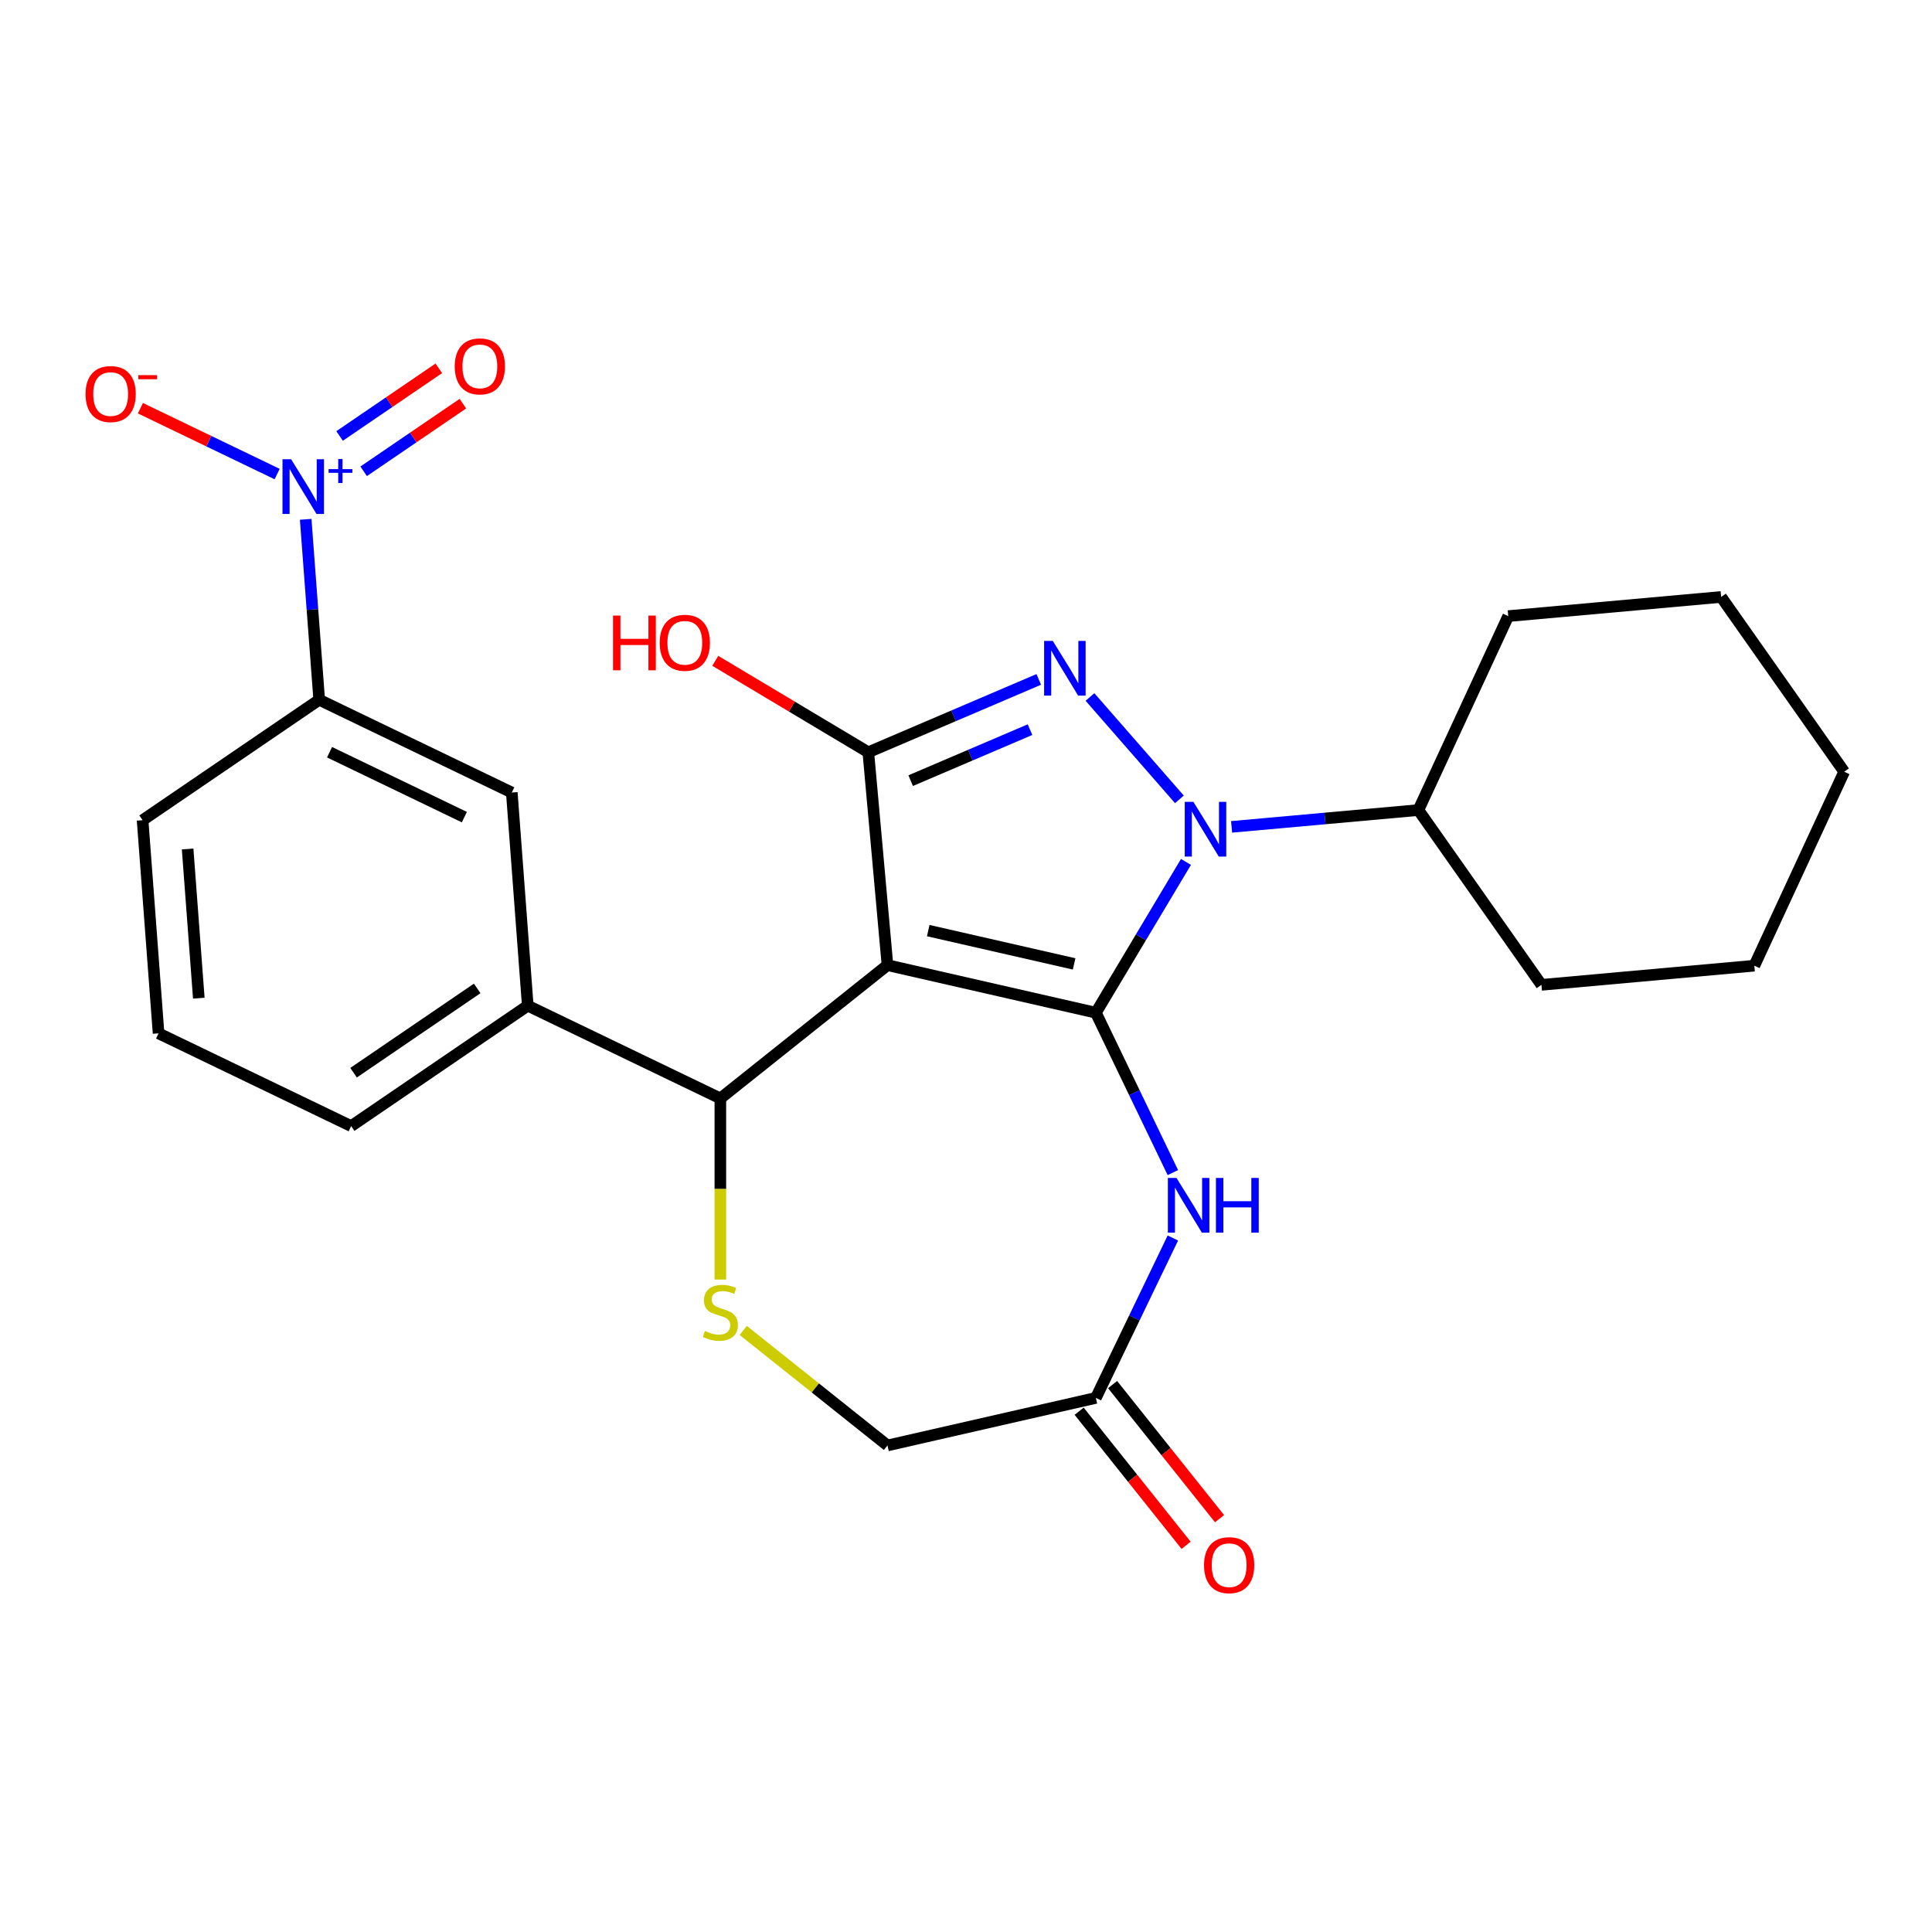 <?xml version='1.0' encoding='iso-8859-1'?>
<svg version='1.1' baseProfile='full'
              xmlns='http://www.w3.org/2000/svg'
                      xmlns:rdkit='http://www.rdkit.org/xml'
                      xmlns:xlink='http://www.w3.org/1999/xlink'
                  xml:space='preserve'
width='1000px' height='1000px' viewBox='0 0 1000 1000'>
<!-- END OF HEADER -->
<rect style='opacity:1.0;fill:#FFFFFF;stroke:none' width='1000' height='1000' x='0' y='0'> </rect>
<path class='bond-0' d='M 567.219,524.182 L 459.354,499.563' style='fill:none;fill-rule:evenodd;stroke:#000000;stroke-width:6px;stroke-linecap:butt;stroke-linejoin:miter;stroke-opacity:1' />
<path class='bond-0' d='M 555.963,498.917 L 480.458,481.683' style='fill:none;fill-rule:evenodd;stroke:#000000;stroke-width:6px;stroke-linecap:butt;stroke-linejoin:miter;stroke-opacity:1' />
<path class='bond-1' d='M 567.219,524.182 L 590.536,485.157' style='fill:none;fill-rule:evenodd;stroke:#000000;stroke-width:6px;stroke-linecap:butt;stroke-linejoin:miter;stroke-opacity:1' />
<path class='bond-1' d='M 590.536,485.157 L 613.853,446.131' style='fill:none;fill-rule:evenodd;stroke:#0000FF;stroke-width:6px;stroke-linecap:butt;stroke-linejoin:miter;stroke-opacity:1' />
<path class='bond-4' d='M 567.219,524.182 L 587.145,565.561' style='fill:none;fill-rule:evenodd;stroke:#000000;stroke-width:6px;stroke-linecap:butt;stroke-linejoin:miter;stroke-opacity:1' />
<path class='bond-4' d='M 587.145,565.561 L 607.072,606.939' style='fill:none;fill-rule:evenodd;stroke:#0000FF;stroke-width:6px;stroke-linecap:butt;stroke-linejoin:miter;stroke-opacity:1' />
<path class='bond-3' d='M 459.354,499.563 L 449.436,389.37' style='fill:none;fill-rule:evenodd;stroke:#000000;stroke-width:6px;stroke-linecap:butt;stroke-linejoin:miter;stroke-opacity:1' />
<path class='bond-6' d='M 459.354,499.563 L 372.853,568.545' style='fill:none;fill-rule:evenodd;stroke:#000000;stroke-width:6px;stroke-linecap:butt;stroke-linejoin:miter;stroke-opacity:1' />
<path class='bond-2' d='M 610.459,413.746 L 564.165,360.757' style='fill:none;fill-rule:evenodd;stroke:#0000FF;stroke-width:6px;stroke-linecap:butt;stroke-linejoin:miter;stroke-opacity:1' />
<path class='bond-14' d='M 637.471,427.989 L 685.815,423.638' style='fill:none;fill-rule:evenodd;stroke:#0000FF;stroke-width:6px;stroke-linecap:butt;stroke-linejoin:miter;stroke-opacity:1' />
<path class='bond-14' d='M 685.815,423.638 L 734.159,419.287' style='fill:none;fill-rule:evenodd;stroke:#000000;stroke-width:6px;stroke-linecap:butt;stroke-linejoin:miter;stroke-opacity:1' />
<path class='bond-26' d='M 537.666,351.659 L 493.551,370.514' style='fill:none;fill-rule:evenodd;stroke:#0000FF;stroke-width:6px;stroke-linecap:butt;stroke-linejoin:miter;stroke-opacity:1' />
<path class='bond-26' d='M 493.551,370.514 L 449.436,389.37' style='fill:none;fill-rule:evenodd;stroke:#000000;stroke-width:6px;stroke-linecap:butt;stroke-linejoin:miter;stroke-opacity:1' />
<path class='bond-26' d='M 533.128,377.662 L 502.248,390.861' style='fill:none;fill-rule:evenodd;stroke:#0000FF;stroke-width:6px;stroke-linecap:butt;stroke-linejoin:miter;stroke-opacity:1' />
<path class='bond-26' d='M 502.248,390.861 L 471.368,404.06' style='fill:none;fill-rule:evenodd;stroke:#000000;stroke-width:6px;stroke-linecap:butt;stroke-linejoin:miter;stroke-opacity:1' />
<path class='bond-17' d='M 449.436,389.37 L 409.831,365.706' style='fill:none;fill-rule:evenodd;stroke:#000000;stroke-width:6px;stroke-linecap:butt;stroke-linejoin:miter;stroke-opacity:1' />
<path class='bond-17' d='M 409.831,365.706 L 370.225,342.043' style='fill:none;fill-rule:evenodd;stroke:#FF0000;stroke-width:6px;stroke-linecap:butt;stroke-linejoin:miter;stroke-opacity:1' />
<path class='bond-8' d='M 607.072,640.79 L 587.145,682.169' style='fill:none;fill-rule:evenodd;stroke:#0000FF;stroke-width:6px;stroke-linecap:butt;stroke-linejoin:miter;stroke-opacity:1' />
<path class='bond-8' d='M 587.145,682.169 L 567.219,723.547' style='fill:none;fill-rule:evenodd;stroke:#000000;stroke-width:6px;stroke-linecap:butt;stroke-linejoin:miter;stroke-opacity:1' />
<path class='bond-5' d='M 158.221,268.804 L 161.721,315.505' style='fill:none;fill-rule:evenodd;stroke:#0000FF;stroke-width:6px;stroke-linecap:butt;stroke-linejoin:miter;stroke-opacity:1' />
<path class='bond-5' d='M 161.721,315.505 L 165.221,362.207' style='fill:none;fill-rule:evenodd;stroke:#000000;stroke-width:6px;stroke-linecap:butt;stroke-linejoin:miter;stroke-opacity:1' />
<path class='bond-12' d='M 143.447,245.373 L 108.054,228.329' style='fill:none;fill-rule:evenodd;stroke:#0000FF;stroke-width:6px;stroke-linecap:butt;stroke-linejoin:miter;stroke-opacity:1' />
<path class='bond-12' d='M 108.054,228.329 L 72.662,211.285' style='fill:none;fill-rule:evenodd;stroke:#FF0000;stroke-width:6px;stroke-linecap:butt;stroke-linejoin:miter;stroke-opacity:1' />
<path class='bond-13' d='M 188.229,243.944 L 213.91,226.435' style='fill:none;fill-rule:evenodd;stroke:#0000FF;stroke-width:6px;stroke-linecap:butt;stroke-linejoin:miter;stroke-opacity:1' />
<path class='bond-13' d='M 213.91,226.435 L 239.591,208.926' style='fill:none;fill-rule:evenodd;stroke:#FF0000;stroke-width:6px;stroke-linecap:butt;stroke-linejoin:miter;stroke-opacity:1' />
<path class='bond-13' d='M 175.764,225.661 L 201.445,208.153' style='fill:none;fill-rule:evenodd;stroke:#0000FF;stroke-width:6px;stroke-linecap:butt;stroke-linejoin:miter;stroke-opacity:1' />
<path class='bond-13' d='M 201.445,208.153 L 227.126,190.644' style='fill:none;fill-rule:evenodd;stroke:#FF0000;stroke-width:6px;stroke-linecap:butt;stroke-linejoin:miter;stroke-opacity:1' />
<path class='bond-7' d='M 372.853,568.545 L 372.853,615.422' style='fill:none;fill-rule:evenodd;stroke:#000000;stroke-width:6px;stroke-linecap:butt;stroke-linejoin:miter;stroke-opacity:1' />
<path class='bond-7' d='M 372.853,615.422 L 372.853,662.298' style='fill:none;fill-rule:evenodd;stroke:#CCCC00;stroke-width:6px;stroke-linecap:butt;stroke-linejoin:miter;stroke-opacity:1' />
<path class='bond-9' d='M 372.853,568.545 L 273.171,520.541' style='fill:none;fill-rule:evenodd;stroke:#000000;stroke-width:6px;stroke-linecap:butt;stroke-linejoin:miter;stroke-opacity:1' />
<path class='bond-27' d='M 384.699,688.631 L 422.027,718.398' style='fill:none;fill-rule:evenodd;stroke:#CCCC00;stroke-width:6px;stroke-linecap:butt;stroke-linejoin:miter;stroke-opacity:1' />
<path class='bond-27' d='M 422.027,718.398 L 459.354,748.166' style='fill:none;fill-rule:evenodd;stroke:#000000;stroke-width:6px;stroke-linecap:butt;stroke-linejoin:miter;stroke-opacity:1' />
<path class='bond-15' d='M 567.219,723.547 L 459.354,748.166' style='fill:none;fill-rule:evenodd;stroke:#000000;stroke-width:6px;stroke-linecap:butt;stroke-linejoin:miter;stroke-opacity:1' />
<path class='bond-16' d='M 558.569,730.445 L 586.247,765.152' style='fill:none;fill-rule:evenodd;stroke:#000000;stroke-width:6px;stroke-linecap:butt;stroke-linejoin:miter;stroke-opacity:1' />
<path class='bond-16' d='M 586.247,765.152 L 613.925,799.86' style='fill:none;fill-rule:evenodd;stroke:#FF0000;stroke-width:6px;stroke-linecap:butt;stroke-linejoin:miter;stroke-opacity:1' />
<path class='bond-16' d='M 575.869,716.648 L 603.547,751.356' style='fill:none;fill-rule:evenodd;stroke:#000000;stroke-width:6px;stroke-linecap:butt;stroke-linejoin:miter;stroke-opacity:1' />
<path class='bond-16' d='M 603.547,751.356 L 631.225,786.063' style='fill:none;fill-rule:evenodd;stroke:#FF0000;stroke-width:6px;stroke-linecap:butt;stroke-linejoin:miter;stroke-opacity:1' />
<path class='bond-11' d='M 273.171,520.541 L 264.903,410.211' style='fill:none;fill-rule:evenodd;stroke:#000000;stroke-width:6px;stroke-linecap:butt;stroke-linejoin:miter;stroke-opacity:1' />
<path class='bond-18' d='M 273.171,520.541 L 181.757,582.866' style='fill:none;fill-rule:evenodd;stroke:#000000;stroke-width:6px;stroke-linecap:butt;stroke-linejoin:miter;stroke-opacity:1' />
<path class='bond-18' d='M 246.994,511.607 L 183.004,555.234' style='fill:none;fill-rule:evenodd;stroke:#000000;stroke-width:6px;stroke-linecap:butt;stroke-linejoin:miter;stroke-opacity:1' />
<path class='bond-10' d='M 165.221,362.207 L 264.903,410.211' style='fill:none;fill-rule:evenodd;stroke:#000000;stroke-width:6px;stroke-linecap:butt;stroke-linejoin:miter;stroke-opacity:1' />
<path class='bond-10' d='M 170.572,389.344 L 240.35,422.947' style='fill:none;fill-rule:evenodd;stroke:#000000;stroke-width:6px;stroke-linecap:butt;stroke-linejoin:miter;stroke-opacity:1' />
<path class='bond-29' d='M 165.221,362.207 L 73.807,424.532' style='fill:none;fill-rule:evenodd;stroke:#000000;stroke-width:6px;stroke-linecap:butt;stroke-linejoin:miter;stroke-opacity:1' />
<path class='bond-21' d='M 734.159,419.287 L 797.844,509.759' style='fill:none;fill-rule:evenodd;stroke:#000000;stroke-width:6px;stroke-linecap:butt;stroke-linejoin:miter;stroke-opacity:1' />
<path class='bond-22' d='M 734.159,419.287 L 780.667,318.898' style='fill:none;fill-rule:evenodd;stroke:#000000;stroke-width:6px;stroke-linecap:butt;stroke-linejoin:miter;stroke-opacity:1' />
<path class='bond-20' d='M 181.757,582.866 L 82.075,534.861' style='fill:none;fill-rule:evenodd;stroke:#000000;stroke-width:6px;stroke-linecap:butt;stroke-linejoin:miter;stroke-opacity:1' />
<path class='bond-19' d='M 73.807,424.532 L 82.075,534.861' style='fill:none;fill-rule:evenodd;stroke:#000000;stroke-width:6px;stroke-linecap:butt;stroke-linejoin:miter;stroke-opacity:1' />
<path class='bond-19' d='M 97.113,439.428 L 102.901,516.658' style='fill:none;fill-rule:evenodd;stroke:#000000;stroke-width:6px;stroke-linecap:butt;stroke-linejoin:miter;stroke-opacity:1' />
<path class='bond-23' d='M 797.844,509.759 L 908.038,499.841' style='fill:none;fill-rule:evenodd;stroke:#000000;stroke-width:6px;stroke-linecap:butt;stroke-linejoin:miter;stroke-opacity:1' />
<path class='bond-24' d='M 780.667,318.898 L 890.86,308.981' style='fill:none;fill-rule:evenodd;stroke:#000000;stroke-width:6px;stroke-linecap:butt;stroke-linejoin:miter;stroke-opacity:1' />
<path class='bond-28' d='M 908.038,499.841 L 954.545,399.452' style='fill:none;fill-rule:evenodd;stroke:#000000;stroke-width:6px;stroke-linecap:butt;stroke-linejoin:miter;stroke-opacity:1' />
<path class='bond-25' d='M 890.86,308.981 L 954.545,399.452' style='fill:none;fill-rule:evenodd;stroke:#000000;stroke-width:6px;stroke-linecap:butt;stroke-linejoin:miter;stroke-opacity:1' />
<path  class='atom-2' d='M 617.705 415.045
L 626.985 430.045
Q 627.905 431.525, 629.385 434.205
Q 630.865 436.885, 630.945 437.045
L 630.945 415.045
L 634.705 415.045
L 634.705 443.365
L 630.825 443.365
L 620.865 426.965
Q 619.705 425.045, 618.465 422.845
Q 617.265 420.645, 616.905 419.965
L 616.905 443.365
L 613.225 443.365
L 613.225 415.045
L 617.705 415.045
' fill='#0000FF'/>
<path  class='atom-3' d='M 544.912 331.726
L 554.192 346.726
Q 555.112 348.206, 556.592 350.886
Q 558.072 353.566, 558.152 353.726
L 558.152 331.726
L 561.912 331.726
L 561.912 360.046
L 558.032 360.046
L 548.072 343.646
Q 546.912 341.726, 545.672 339.526
Q 544.472 337.326, 544.112 336.646
L 544.112 360.046
L 540.432 360.046
L 540.432 331.726
L 544.912 331.726
' fill='#0000FF'/>
<path  class='atom-5' d='M 608.963 609.705
L 618.243 624.705
Q 619.163 626.185, 620.643 628.865
Q 622.123 631.545, 622.203 631.705
L 622.203 609.705
L 625.963 609.705
L 625.963 638.025
L 622.083 638.025
L 612.123 621.625
Q 610.963 619.705, 609.723 617.505
Q 608.523 615.305, 608.163 614.625
L 608.163 638.025
L 604.483 638.025
L 604.483 609.705
L 608.963 609.705
' fill='#0000FF'/>
<path  class='atom-5' d='M 629.363 609.705
L 633.203 609.705
L 633.203 621.745
L 647.683 621.745
L 647.683 609.705
L 651.523 609.705
L 651.523 638.025
L 647.683 638.025
L 647.683 624.945
L 633.203 624.945
L 633.203 638.025
L 629.363 638.025
L 629.363 609.705
' fill='#0000FF'/>
<path  class='atom-6' d='M 150.693 237.718
L 159.973 252.718
Q 160.893 254.198, 162.373 256.878
Q 163.853 259.558, 163.933 259.718
L 163.933 237.718
L 167.693 237.718
L 167.693 266.038
L 163.813 266.038
L 153.853 249.638
Q 152.693 247.718, 151.453 245.518
Q 150.253 243.318, 149.893 242.638
L 149.893 266.038
L 146.213 266.038
L 146.213 237.718
L 150.693 237.718
' fill='#0000FF'/>
<path  class='atom-6' d='M 170.069 242.822
L 175.058 242.822
L 175.058 237.569
L 177.276 237.569
L 177.276 242.822
L 182.398 242.822
L 182.398 244.723
L 177.276 244.723
L 177.276 250.003
L 175.058 250.003
L 175.058 244.723
L 170.069 244.723
L 170.069 242.822
' fill='#0000FF'/>
<path  class='atom-8' d='M 364.853 688.904
Q 365.173 689.024, 366.493 689.584
Q 367.813 690.144, 369.253 690.504
Q 370.733 690.824, 372.173 690.824
Q 374.853 690.824, 376.413 689.544
Q 377.973 688.224, 377.973 685.944
Q 377.973 684.384, 377.173 683.424
Q 376.413 682.464, 375.213 681.944
Q 374.013 681.424, 372.013 680.824
Q 369.493 680.064, 367.973 679.344
Q 366.493 678.624, 365.413 677.104
Q 364.373 675.584, 364.373 673.024
Q 364.373 669.464, 366.773 667.264
Q 369.213 665.064, 374.013 665.064
Q 377.293 665.064, 381.013 666.624
L 380.093 669.704
Q 376.693 668.304, 374.133 668.304
Q 371.373 668.304, 369.853 669.464
Q 368.333 670.584, 368.373 672.544
Q 368.373 674.064, 369.133 674.984
Q 369.933 675.904, 371.053 676.424
Q 372.213 676.944, 374.133 677.544
Q 376.693 678.344, 378.213 679.144
Q 379.733 679.944, 380.813 681.584
Q 381.933 683.184, 381.933 685.944
Q 381.933 689.864, 379.293 691.984
Q 376.693 694.064, 372.333 694.064
Q 369.813 694.064, 367.893 693.504
Q 366.013 692.984, 363.773 692.064
L 364.853 688.904
' fill='#CCCC00'/>
<path  class='atom-13' d='M 44.271 203.953
Q 44.271 197.153, 47.631 193.353
Q 50.991 189.553, 57.271 189.553
Q 63.551 189.553, 66.911 193.353
Q 70.271 197.153, 70.271 203.953
Q 70.271 210.833, 66.871 214.753
Q 63.471 218.633, 57.271 218.633
Q 51.031 218.633, 47.631 214.753
Q 44.271 210.873, 44.271 203.953
M 57.271 215.433
Q 61.591 215.433, 63.911 212.553
Q 66.271 209.633, 66.271 203.953
Q 66.271 198.393, 63.911 195.593
Q 61.591 192.753, 57.271 192.753
Q 52.951 192.753, 50.591 195.553
Q 48.271 198.353, 48.271 203.953
Q 48.271 209.673, 50.591 212.553
Q 52.951 215.433, 57.271 215.433
' fill='#FF0000'/>
<path  class='atom-13' d='M 71.591 194.176
L 81.28 194.176
L 81.28 196.288
L 71.591 196.288
L 71.591 194.176
' fill='#FF0000'/>
<path  class='atom-14' d='M 235.367 189.633
Q 235.367 182.833, 238.727 179.033
Q 242.087 175.233, 248.367 175.233
Q 254.647 175.233, 258.007 179.033
Q 261.367 182.833, 261.367 189.633
Q 261.367 196.513, 257.967 200.433
Q 254.567 204.313, 248.367 204.313
Q 242.127 204.313, 238.727 200.433
Q 235.367 196.553, 235.367 189.633
M 248.367 201.113
Q 252.687 201.113, 255.007 198.233
Q 257.367 195.313, 257.367 189.633
Q 257.367 184.073, 255.007 181.273
Q 252.687 178.433, 248.367 178.433
Q 244.047 178.433, 241.687 181.233
Q 239.367 184.033, 239.367 189.633
Q 239.367 195.353, 241.687 198.233
Q 244.047 201.113, 248.367 201.113
' fill='#FF0000'/>
<path  class='atom-17' d='M 623.201 810.127
Q 623.201 803.327, 626.561 799.527
Q 629.921 795.727, 636.201 795.727
Q 642.481 795.727, 645.841 799.527
Q 649.201 803.327, 649.201 810.127
Q 649.201 817.007, 645.801 820.927
Q 642.401 824.807, 636.201 824.807
Q 629.961 824.807, 626.561 820.927
Q 623.201 817.047, 623.201 810.127
M 636.201 821.607
Q 640.521 821.607, 642.841 818.727
Q 645.201 815.807, 645.201 810.127
Q 645.201 804.567, 642.841 801.767
Q 640.521 798.927, 636.201 798.927
Q 631.881 798.927, 629.521 801.727
Q 627.201 804.527, 627.201 810.127
Q 627.201 815.847, 629.521 818.727
Q 631.881 821.607, 636.201 821.607
' fill='#FF0000'/>
<path  class='atom-18' d='M 317.299 318.623
L 321.139 318.623
L 321.139 330.663
L 335.619 330.663
L 335.619 318.623
L 339.459 318.623
L 339.459 346.943
L 335.619 346.943
L 335.619 333.863
L 321.139 333.863
L 321.139 346.943
L 317.299 346.943
L 317.299 318.623
' fill='#FF0000'/>
<path  class='atom-18' d='M 341.459 332.703
Q 341.459 325.903, 344.819 322.103
Q 348.179 318.303, 354.459 318.303
Q 360.739 318.303, 364.099 322.103
Q 367.459 325.903, 367.459 332.703
Q 367.459 339.583, 364.059 343.503
Q 360.659 347.383, 354.459 347.383
Q 348.219 347.383, 344.819 343.503
Q 341.459 339.623, 341.459 332.703
M 354.459 344.183
Q 358.779 344.183, 361.099 341.303
Q 363.459 338.383, 363.459 332.703
Q 363.459 327.143, 361.099 324.343
Q 358.779 321.503, 354.459 321.503
Q 350.139 321.503, 347.779 324.303
Q 345.459 327.103, 345.459 332.703
Q 345.459 338.423, 347.779 341.303
Q 350.139 344.183, 354.459 344.183
' fill='#FF0000'/>
</svg>
